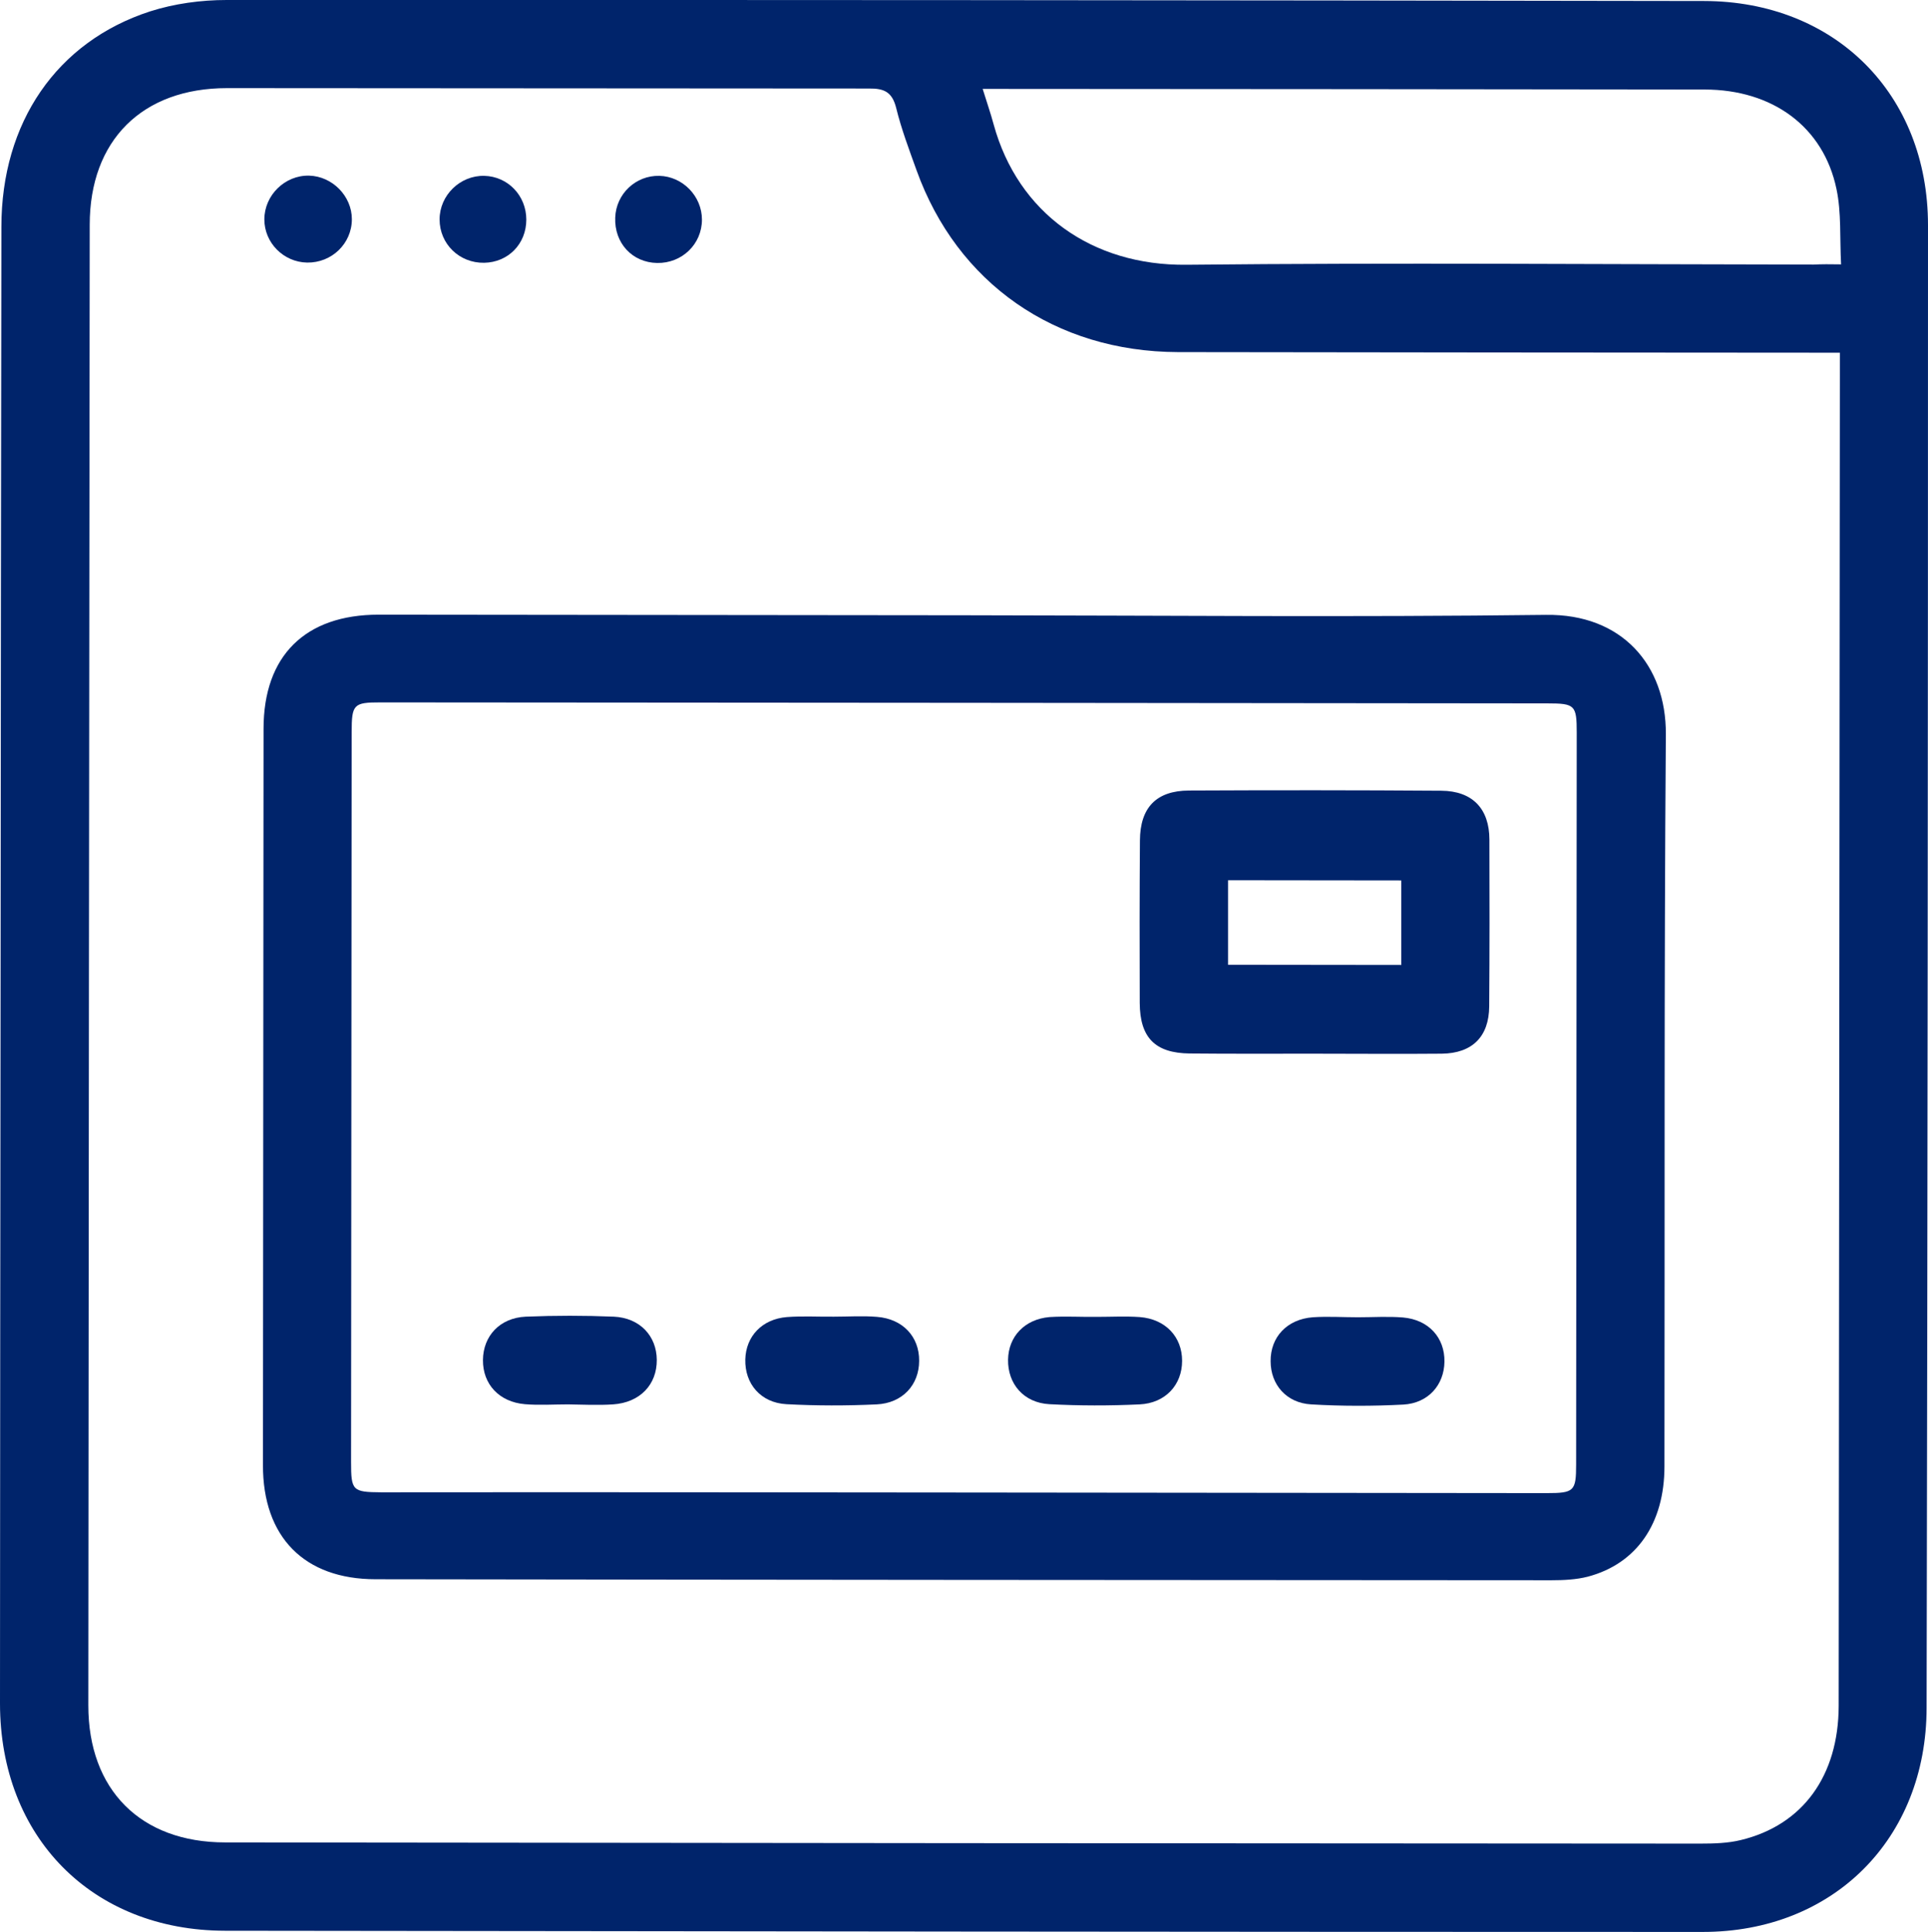 <!-- Generator: Adobe Illustrator 24.0.0, SVG Export Plug-In  -->
<svg version="1.1"
	xmlns="http://www.w3.org/2000/svg"
	xmlns:xlink="http://www.w3.org/1999/xlink" x="0px" y="0px" width="96.49px" height="96.69px" viewBox="0 0 96.49 96.69" style="enable-background:new 0 0 96.49 96.69;" xml:space="preserve">
	<style type="text/css">
	.st0{fill:#00246B;}
	</style>
	<defs>
	</defs>
	<g>
		<path class="st0" d="M0.03,48.3c0.01-12.32,0.02-24.63,0.04-36.95C0.07,6.14,2.83,2.09,7.51,0.57C8.73,0.18,10.06,0,11.34,0
		c24.65-0.01,49.29,0.01,73.94,0.05c6.56,0.01,11.21,4.66,11.21,11.22c0,24.73-0.02,49.47-0.07,74.2
		c-0.01,6.56-4.68,11.22-11.22,11.21c-24.65,0-49.29-0.03-73.94-0.06C4.62,96.61,0,91.94,0,85.24C0,72.93,0.02,60.61,0.03,48.3z
		 M92.08,17.65c-0.62,0-1.06,0-1.5,0c-10.54-0.01-21.08-0.01-31.63-0.03c-6.15-0.02-11.05-3.45-13.08-9.1
		c-0.37-1.03-0.76-2.06-1.02-3.12c-0.2-0.79-0.59-0.98-1.36-0.97C32.78,4.43,22.07,4.41,11.36,4.41c-4.24,0-6.87,2.61-6.87,6.84
		c-0.03,24.7-0.05,49.4-0.07,74.09c0,4.23,2.62,6.86,6.85,6.86c24.61,0.03,49.22,0.05,73.83,0.06c0.68,0,1.38-0.02,2.03-0.18
		c3.1-0.75,4.88-3.22,4.89-6.71c0.02-22.19,0.04-44.39,0.06-66.58C92.08,18.45,92.08,18.12,92.08,17.65z M92.14,13.23
		c-0.07-1.34,0.02-2.59-0.23-3.77c-0.65-3.11-3.19-4.98-6.61-4.98c-11.67-0.02-23.33-0.02-35-0.03c-0.33,0-0.67,0-1.12,0
		c0.21,0.68,0.4,1.22,0.55,1.78c1.22,4.44,4.93,7.07,9.64,7.02c10.47-0.11,20.94-0.02,31.4-0.01
		C91.17,13.22,91.57,13.22,92.14,13.23z"/>
		<path class="st0" d="M48.32,30.79c9.69,0.01,19.37,0.1,29.06-0.02c3.78-0.05,6.01,2.5,5.99,5.97c-0.09,12.21-0.05,24.42-0.07,36.64
		c0,2.86-1.39,4.87-3.83,5.52c-0.58,0.15-1.22,0.18-1.83,0.18c-19.61-0.01-39.23-0.02-58.84-0.05c-3.57,0-5.65-2.11-5.64-5.72
		c0.01-12.28,0.02-24.56,0.03-36.84c0-3.65,2.08-5.71,5.76-5.71C28.74,30.77,38.53,30.78,48.32,30.79z M48.24,74.69
		c9.72,0.01,19.44,0.02,29.15,0.03c1.39,0,1.49-0.09,1.49-1.44c0.01-12.21,0.02-24.42,0.03-36.62c0-1.37-0.09-1.46-1.46-1.46
		c-19.47-0.02-38.94-0.04-58.41-0.05c-1.34,0-1.44,0.09-1.44,1.49c-0.01,12.17-0.02,24.35-0.03,36.52c0,1.44,0.07,1.51,1.51,1.52
		C28.8,74.67,38.52,74.68,48.24,74.69z"/>
		<path class="st0" d="M26.34,10.99c0,1.22-0.91,2.14-2.11,2.16c-1.24,0.02-2.23-0.94-2.23-2.17c0-1.21,1.03-2.21,2.24-2.18
		C25.42,8.83,26.34,9.79,26.34,10.99z"/>
		<path class="st0" d="M32.89,13.16c-1.25-0.02-2.15-1-2.1-2.27C30.83,9.7,31.82,8.77,33,8.8c1.17,0.03,2.13,1.02,2.13,2.19
		C35.13,12.22,34.13,13.18,32.89,13.16z"/>
		<path class="st0" d="M15.37,13.14c-1.18-0.02-2.14-0.99-2.14-2.16c0-1.21,1.03-2.22,2.24-2.19c1.16,0.03,2.14,1.02,2.14,2.18
		C17.61,12.19,16.6,13.16,15.37,13.14z"/>
		<path class="st0" d="M65.7,52.73c-2.05,0-4.11,0.01-6.16-0.01c-1.73-0.02-2.49-0.79-2.5-2.53c-0.01-2.71-0.01-5.42,0.01-8.13
		c0.01-1.65,0.82-2.49,2.45-2.5c4.21-0.02,8.42-0.02,12.63,0.01c1.56,0.01,2.41,0.9,2.41,2.45c0.01,2.78,0.01,5.56-0.01,8.34
		c-0.01,1.52-0.85,2.35-2.37,2.37C70.01,52.75,67.86,52.73,65.7,52.73z M70.13,44.06c-2.96,0-5.81-0.01-8.67-0.01
		c0,1.46,0,2.85,0,4.23c2.92,0,5.77,0.01,8.67,0.01C70.13,46.86,70.13,45.51,70.13,44.06z"/>
		<path class="st0" d="M28.42,70.28c-0.72,0-1.44,0.05-2.15-0.01c-1.29-0.11-2.11-1-2.1-2.21c0.01-1.2,0.84-2.11,2.14-2.17
		c1.47-0.06,2.94-0.06,4.41,0c1.3,0.06,2.14,0.96,2.15,2.16c0.01,1.24-0.84,2.14-2.19,2.23C29.92,70.33,29.17,70.29,28.42,70.28
		C28.42,70.28,28.42,70.28,28.42,70.28z"/>
		<path class="st0" d="M41.74,65.89c0.72,0,1.44-0.05,2.15,0.01c1.29,0.1,2.12,0.99,2.11,2.2c0,1.2-0.83,2.12-2.13,2.18
		c-1.5,0.07-3.01,0.07-4.51-0.01c-1.29-0.07-2.09-1.02-2.06-2.24c0.03-1.16,0.84-2.02,2.08-2.12C40.17,65.85,40.96,65.9,41.74,65.89
		C41.74,65.9,41.74,65.9,41.74,65.89z"/>
		<path class="st0" d="M54.89,65.9c0.72,0,1.44-0.04,2.15,0.01c1.29,0.1,2.12,0.99,2.12,2.19c0,1.2-0.83,2.12-2.13,2.18
		c-1.5,0.07-3.01,0.07-4.51-0.01c-1.29-0.07-2.09-1.02-2.07-2.23c0.02-1.16,0.83-2.02,2.07-2.13C53.31,65.86,54.1,65.91,54.89,65.9
		C54.89,65.91,54.89,65.91,54.89,65.9z"/>
		<path class="st0" d="M67.96,65.92c0.75,0,1.51-0.05,2.25,0.01c1.29,0.11,2.1,1.01,2.08,2.22c-0.02,1.16-0.81,2.07-2.06,2.14
		c-1.53,0.08-3.08,0.08-4.61-0.01c-1.24-0.07-2.03-0.99-2.03-2.16c-0.01-1.21,0.82-2.1,2.11-2.2
		C66.45,65.87,67.21,65.92,67.96,65.92z"/>
	</g>
</svg>
